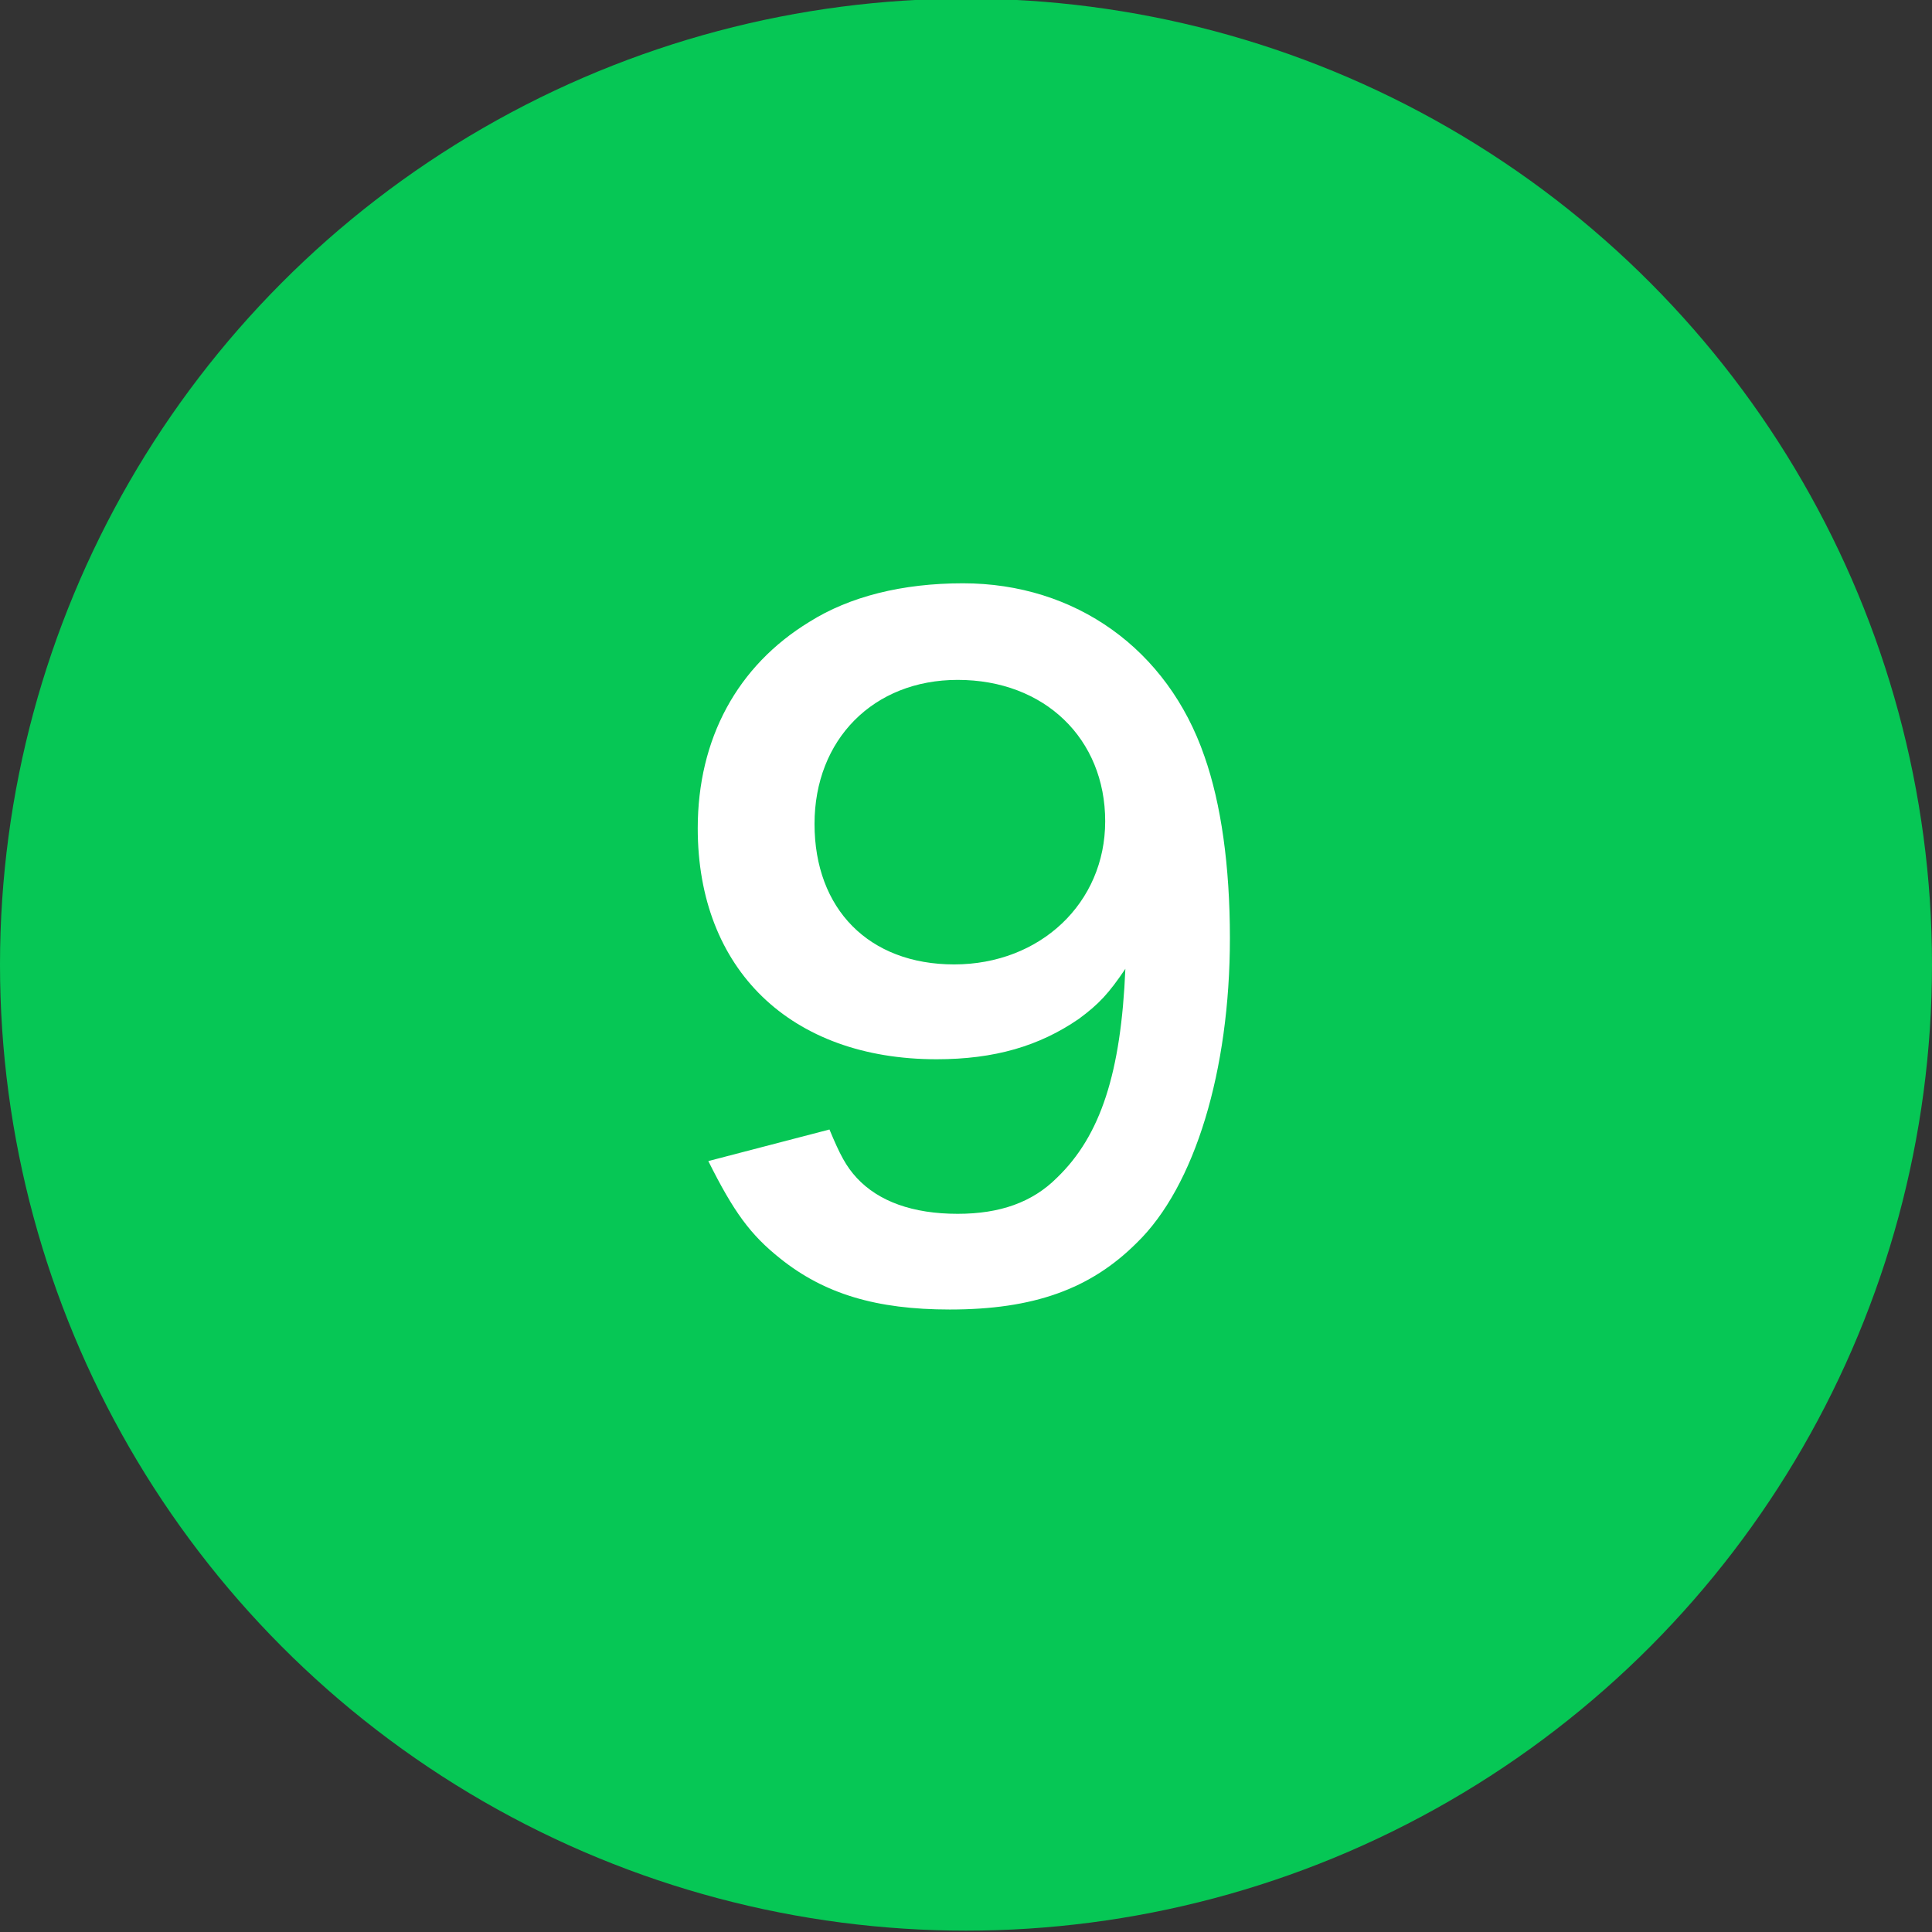 <?xml version="1.0" encoding="utf-8"?>
<!-- Generator: Adobe Illustrator 16.0.0, SVG Export Plug-In . SVG Version: 6.00 Build 0)  -->
<!DOCTYPE svg PUBLIC "-//W3C//DTD SVG 1.1//EN" "http://www.w3.org/Graphics/SVG/1.1/DTD/svg11.dtd">
<svg version="1.1" id="レイヤー_1" xmlns="http://www.w3.org/2000/svg" xmlns:xlink="http://www.w3.org/1999/xlink" x="0px"
	 y="0px" width="67px" height="67px" viewBox="0 0 67 67" enable-background="new 0 0 67 67" xml:space="preserve">
<rect x="0" y="0" width="67" height="67" fill="#333333" stroke="none"/>
<g>
	<circle fill="#06C755" cx="33.5" cy="33.453" r="33.5"/>
</g>
<g>
	<g>
		<path fill="#FFFFFF" d="M28.765,39.17c0.367,0.884,0.579,1.279,0.944,1.676c0.761,0.821,1.949,1.248,3.503,1.248
			c1.461,0,2.587-0.396,3.439-1.248c1.523-1.462,2.225-3.654,2.376-7.248c-0.577,0.853-0.912,1.219-1.614,1.736
			c-1.37,0.943-2.923,1.4-4.933,1.4c-5.056,0-8.283-3.106-8.283-8.009c0-3.106,1.372-5.634,3.868-7.157
			c1.401-0.883,3.228-1.34,5.329-1.34c3.898,0,7.096,2.284,8.375,6c0.579,1.645,0.883,3.807,0.883,6.304
			c0,4.598-1.218,8.617-3.228,10.566c-1.614,1.614-3.593,2.315-6.486,2.315c-2.56,0-4.356-0.549-5.878-1.767
			c-1.035-0.823-1.614-1.614-2.496-3.381L28.765,39.17z M38.327,28.481c0-2.862-2.102-4.903-5.115-4.903
			c-2.924,0-4.965,2.071-4.965,4.994c0,2.954,1.888,4.873,4.842,4.873C36.075,33.445,38.327,31.314,38.327,28.481z"/>
	</g>
</g>
</svg>
